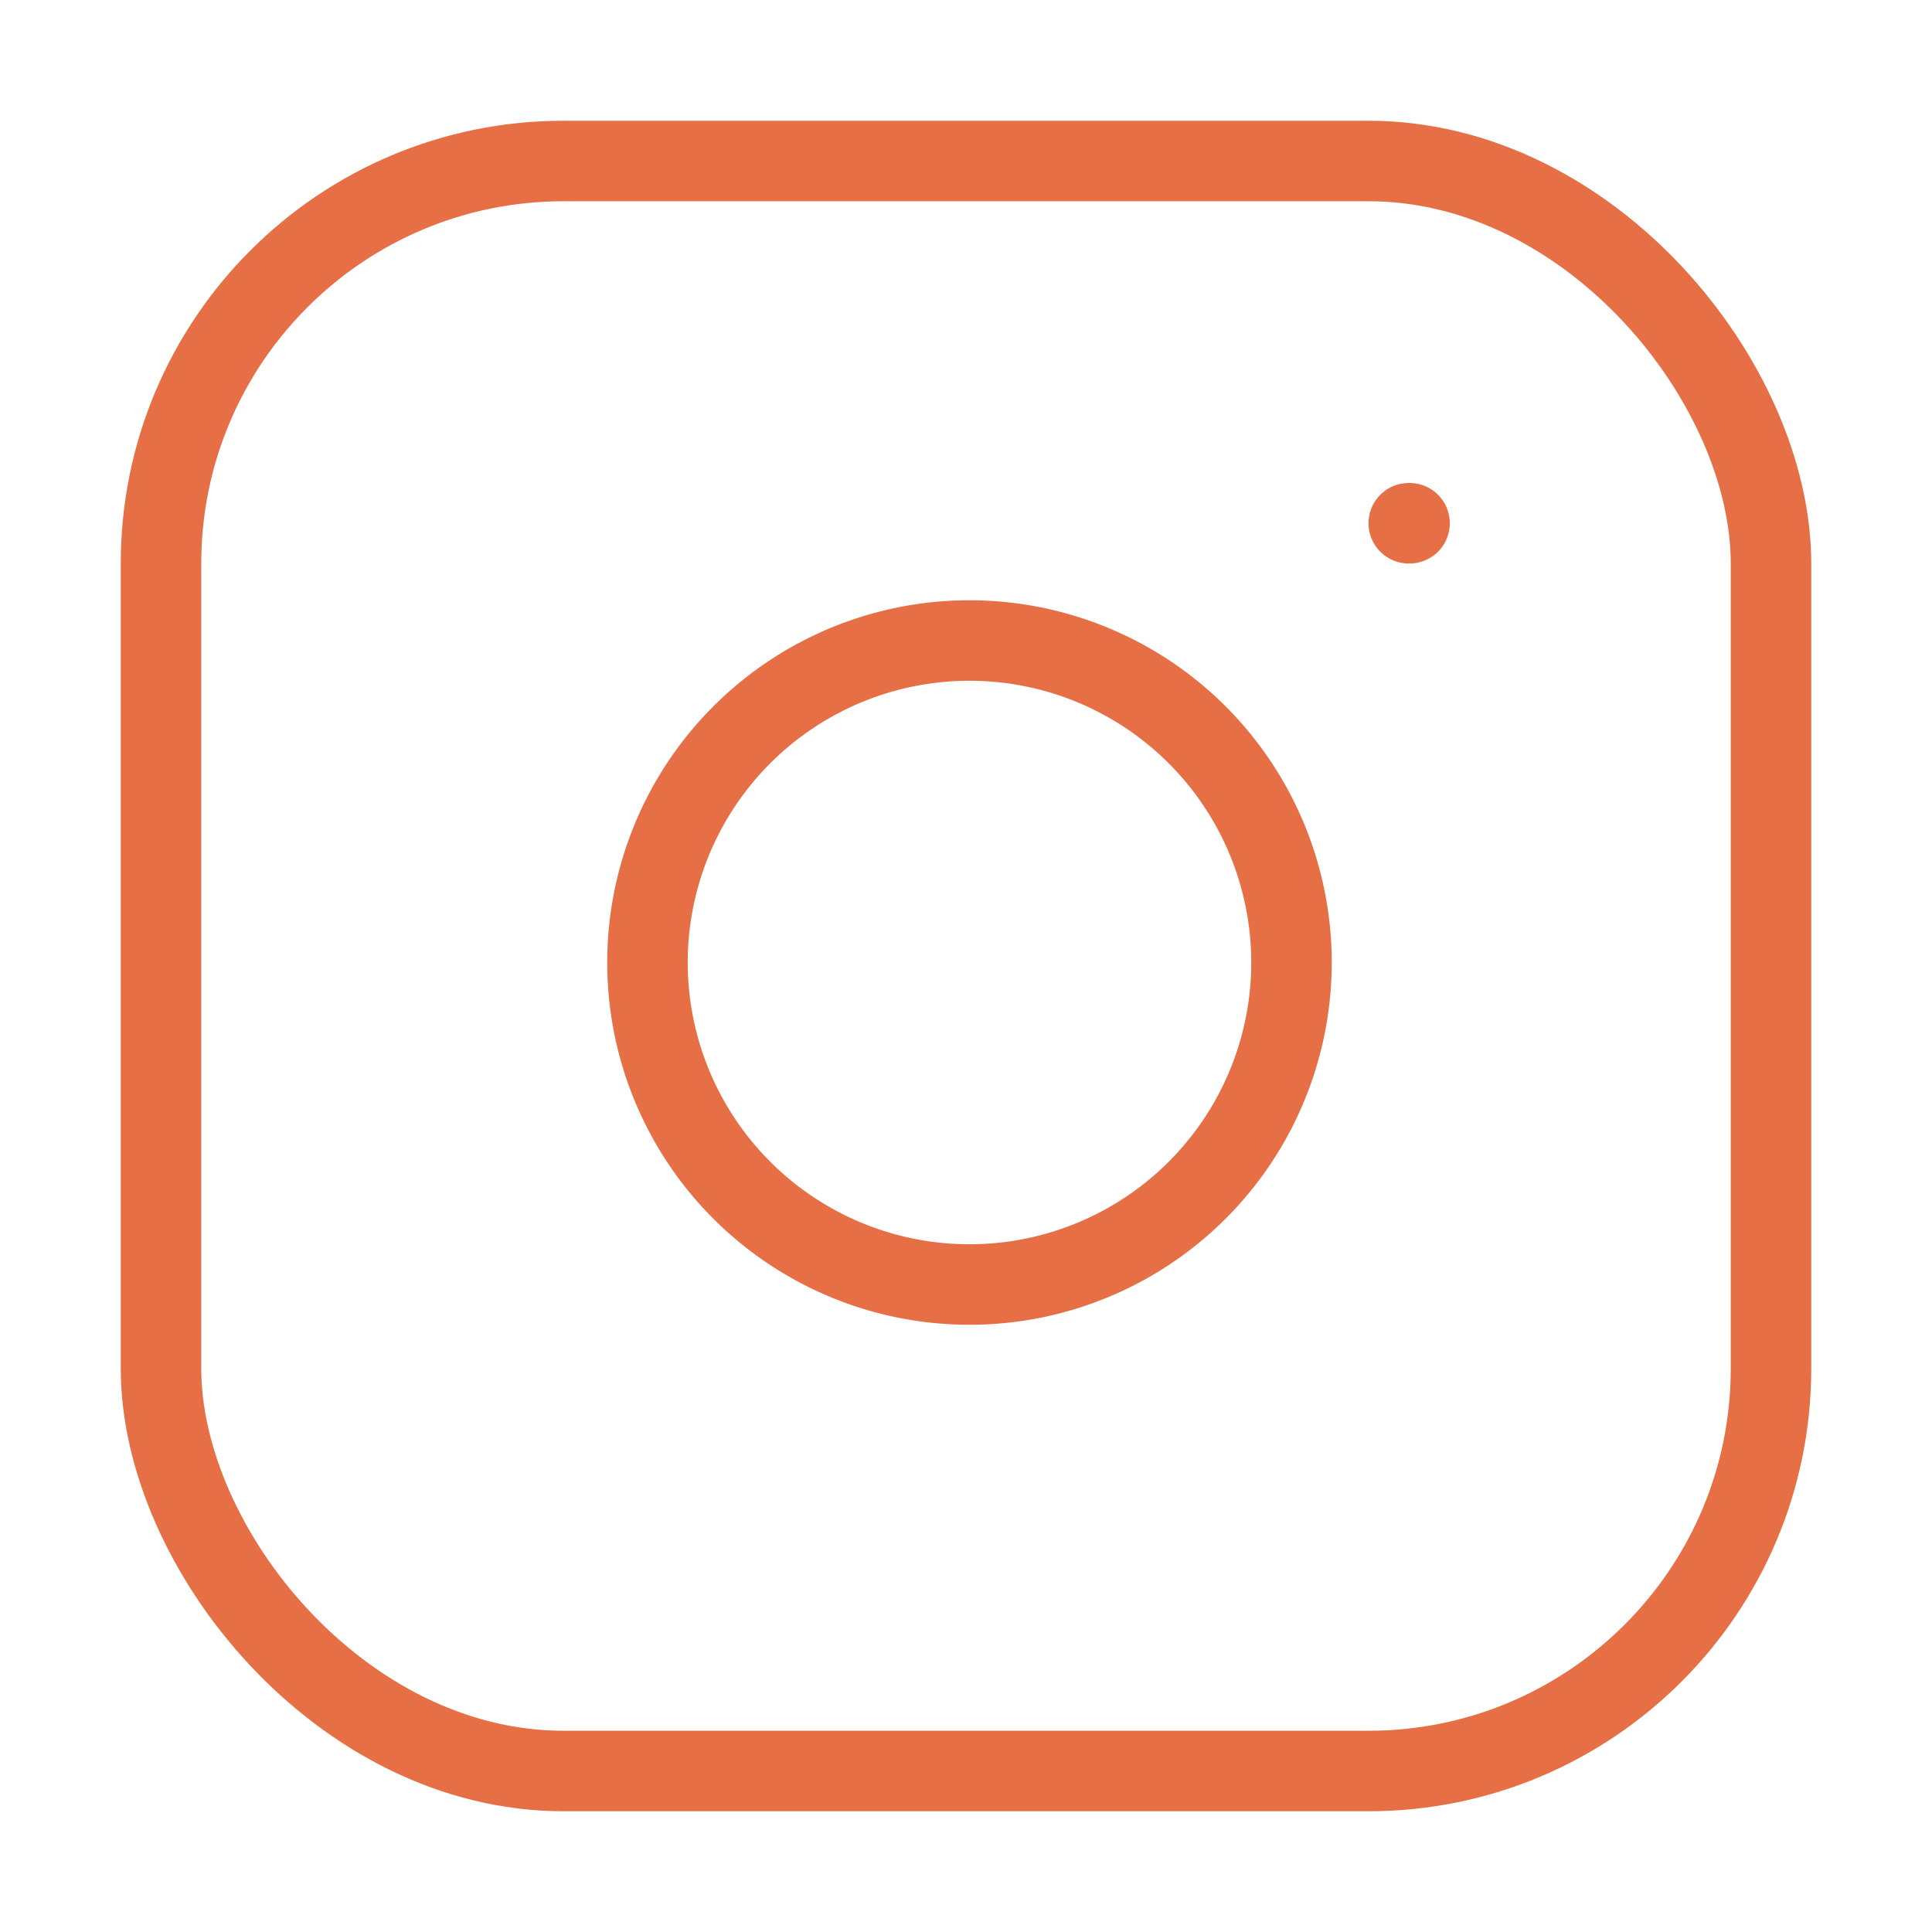 <svg xmlns="http://www.w3.org/2000/svg" width="36" height="36" viewBox="0 0 24 24" fill="none" stroke="#E66F46"
     stroke-width="1" stroke-linecap="round" stroke-linejoin="round" class="feather feather-instagram">
    <rect x="2" y="2" width="20" height="20" rx="5" ry="5"></rect>
    <path d="M16 11.37A4 4 0 1 1 12.63 8 4 4 0 0 1 16 11.37z"></path>
    <line x1="17.5" y1="6.5" x2="17.51" y2="6.5"></line>
</svg>